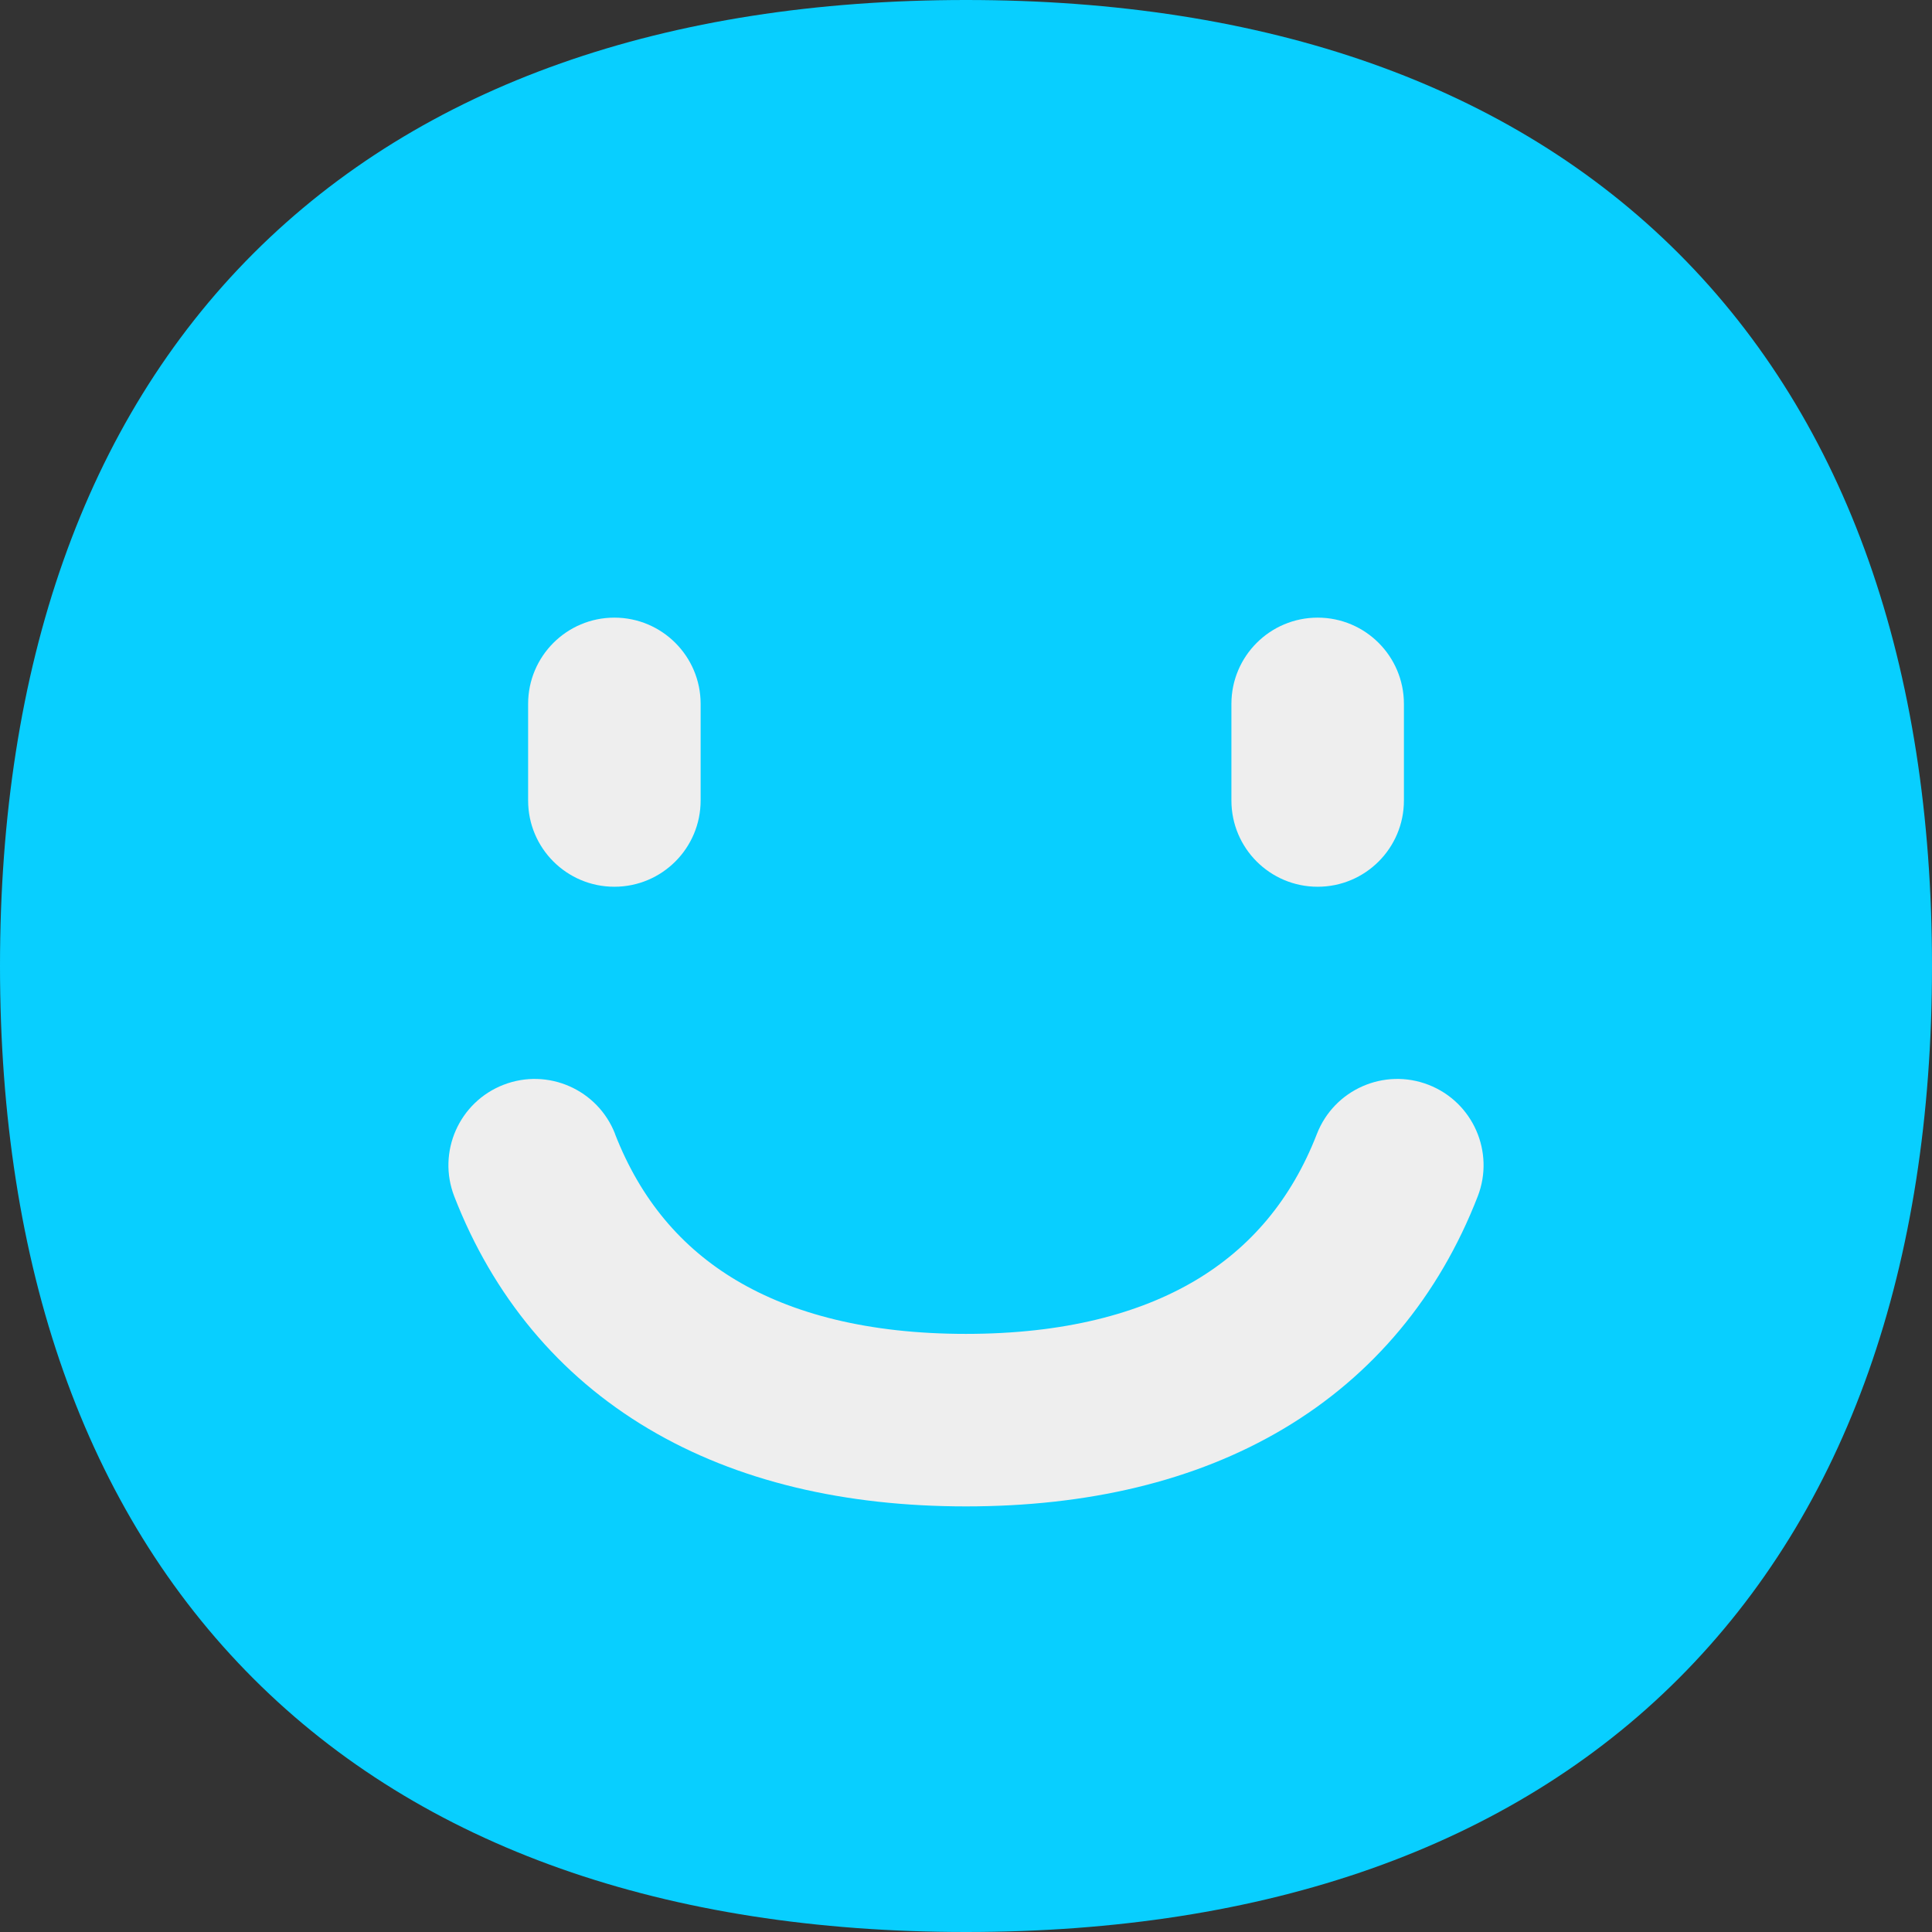 <svg xmlns="http://www.w3.org/2000/svg" fill="none" viewBox="0 0 48 48" id="Happy-Face--Streamline-Flex.svg" height="48" width="48"><rect x="0" y="0" width="48" height="48" fill="#333333" stroke="none"/><desc>Happy Face Streamline Icon: https://streamlinehq.com</desc><g id="happy-face--smiley-chat-message-smile-emoji-face-satisfied"><path id="Union" fill="#08cfff" fill-rule="evenodd" d="M24 0C16.553 0 10.493 2.1 6.296 6.296 2.1 10.493 0 16.553 0 24s2.1 13.507 6.296 17.704C10.493 45.9 16.553 48 24 48s13.507 -2.1 17.704 -6.296C45.9 37.507 48 31.447 48 24s-2.1 -13.507 -6.296 -17.704C37.507 2.1 31.447 0 24 0Z" clip-rule="evenodd" stroke-width="1"></path><path id="Union_2" fill="#eeeeee" fill-rule="evenodd" d="M15.264 15.345c1.183 0 2.143 0.959 2.143 2.143v2.4c0 1.183 -0.959 2.143 -2.143 2.143s-2.143 -0.959 -2.143 -2.143l0 -2.4c0 -1.183 0.959 -2.143 2.143 -2.143Zm17.473 0c1.183 0 2.143 0.959 2.143 2.143v2.4c0 1.183 -0.959 2.143 -2.143 2.143s-2.143 -0.959 -2.143 -2.143v-2.4c0 -1.183 0.959 -2.143 2.143 -2.143Zm-17.455 12.828c-0.429 -1.103 -1.671 -1.65 -2.774 -1.221 -1.103 0.429 -1.65 1.671 -1.221 2.774 0.962 2.475 2.59 4.444 4.822 5.77 2.209 1.313 4.891 1.93 7.891 1.93 3 0 5.682 -0.616 7.891 -1.93 2.232 -1.327 3.86 -3.296 4.822 -5.77 0.429 -1.103 -0.118 -2.345 -1.221 -2.774 -1.103 -0.429 -2.345 0.118 -2.774 1.221 -0.632 1.627 -1.648 2.825 -3.018 3.639 -1.394 0.828 -3.272 1.328 -5.701 1.328s-4.307 -0.499 -5.701 -1.328c-1.37 -0.814 -2.385 -2.012 -3.018 -3.639Z" clip-rule="evenodd" stroke-width="1"></path></g></svg>